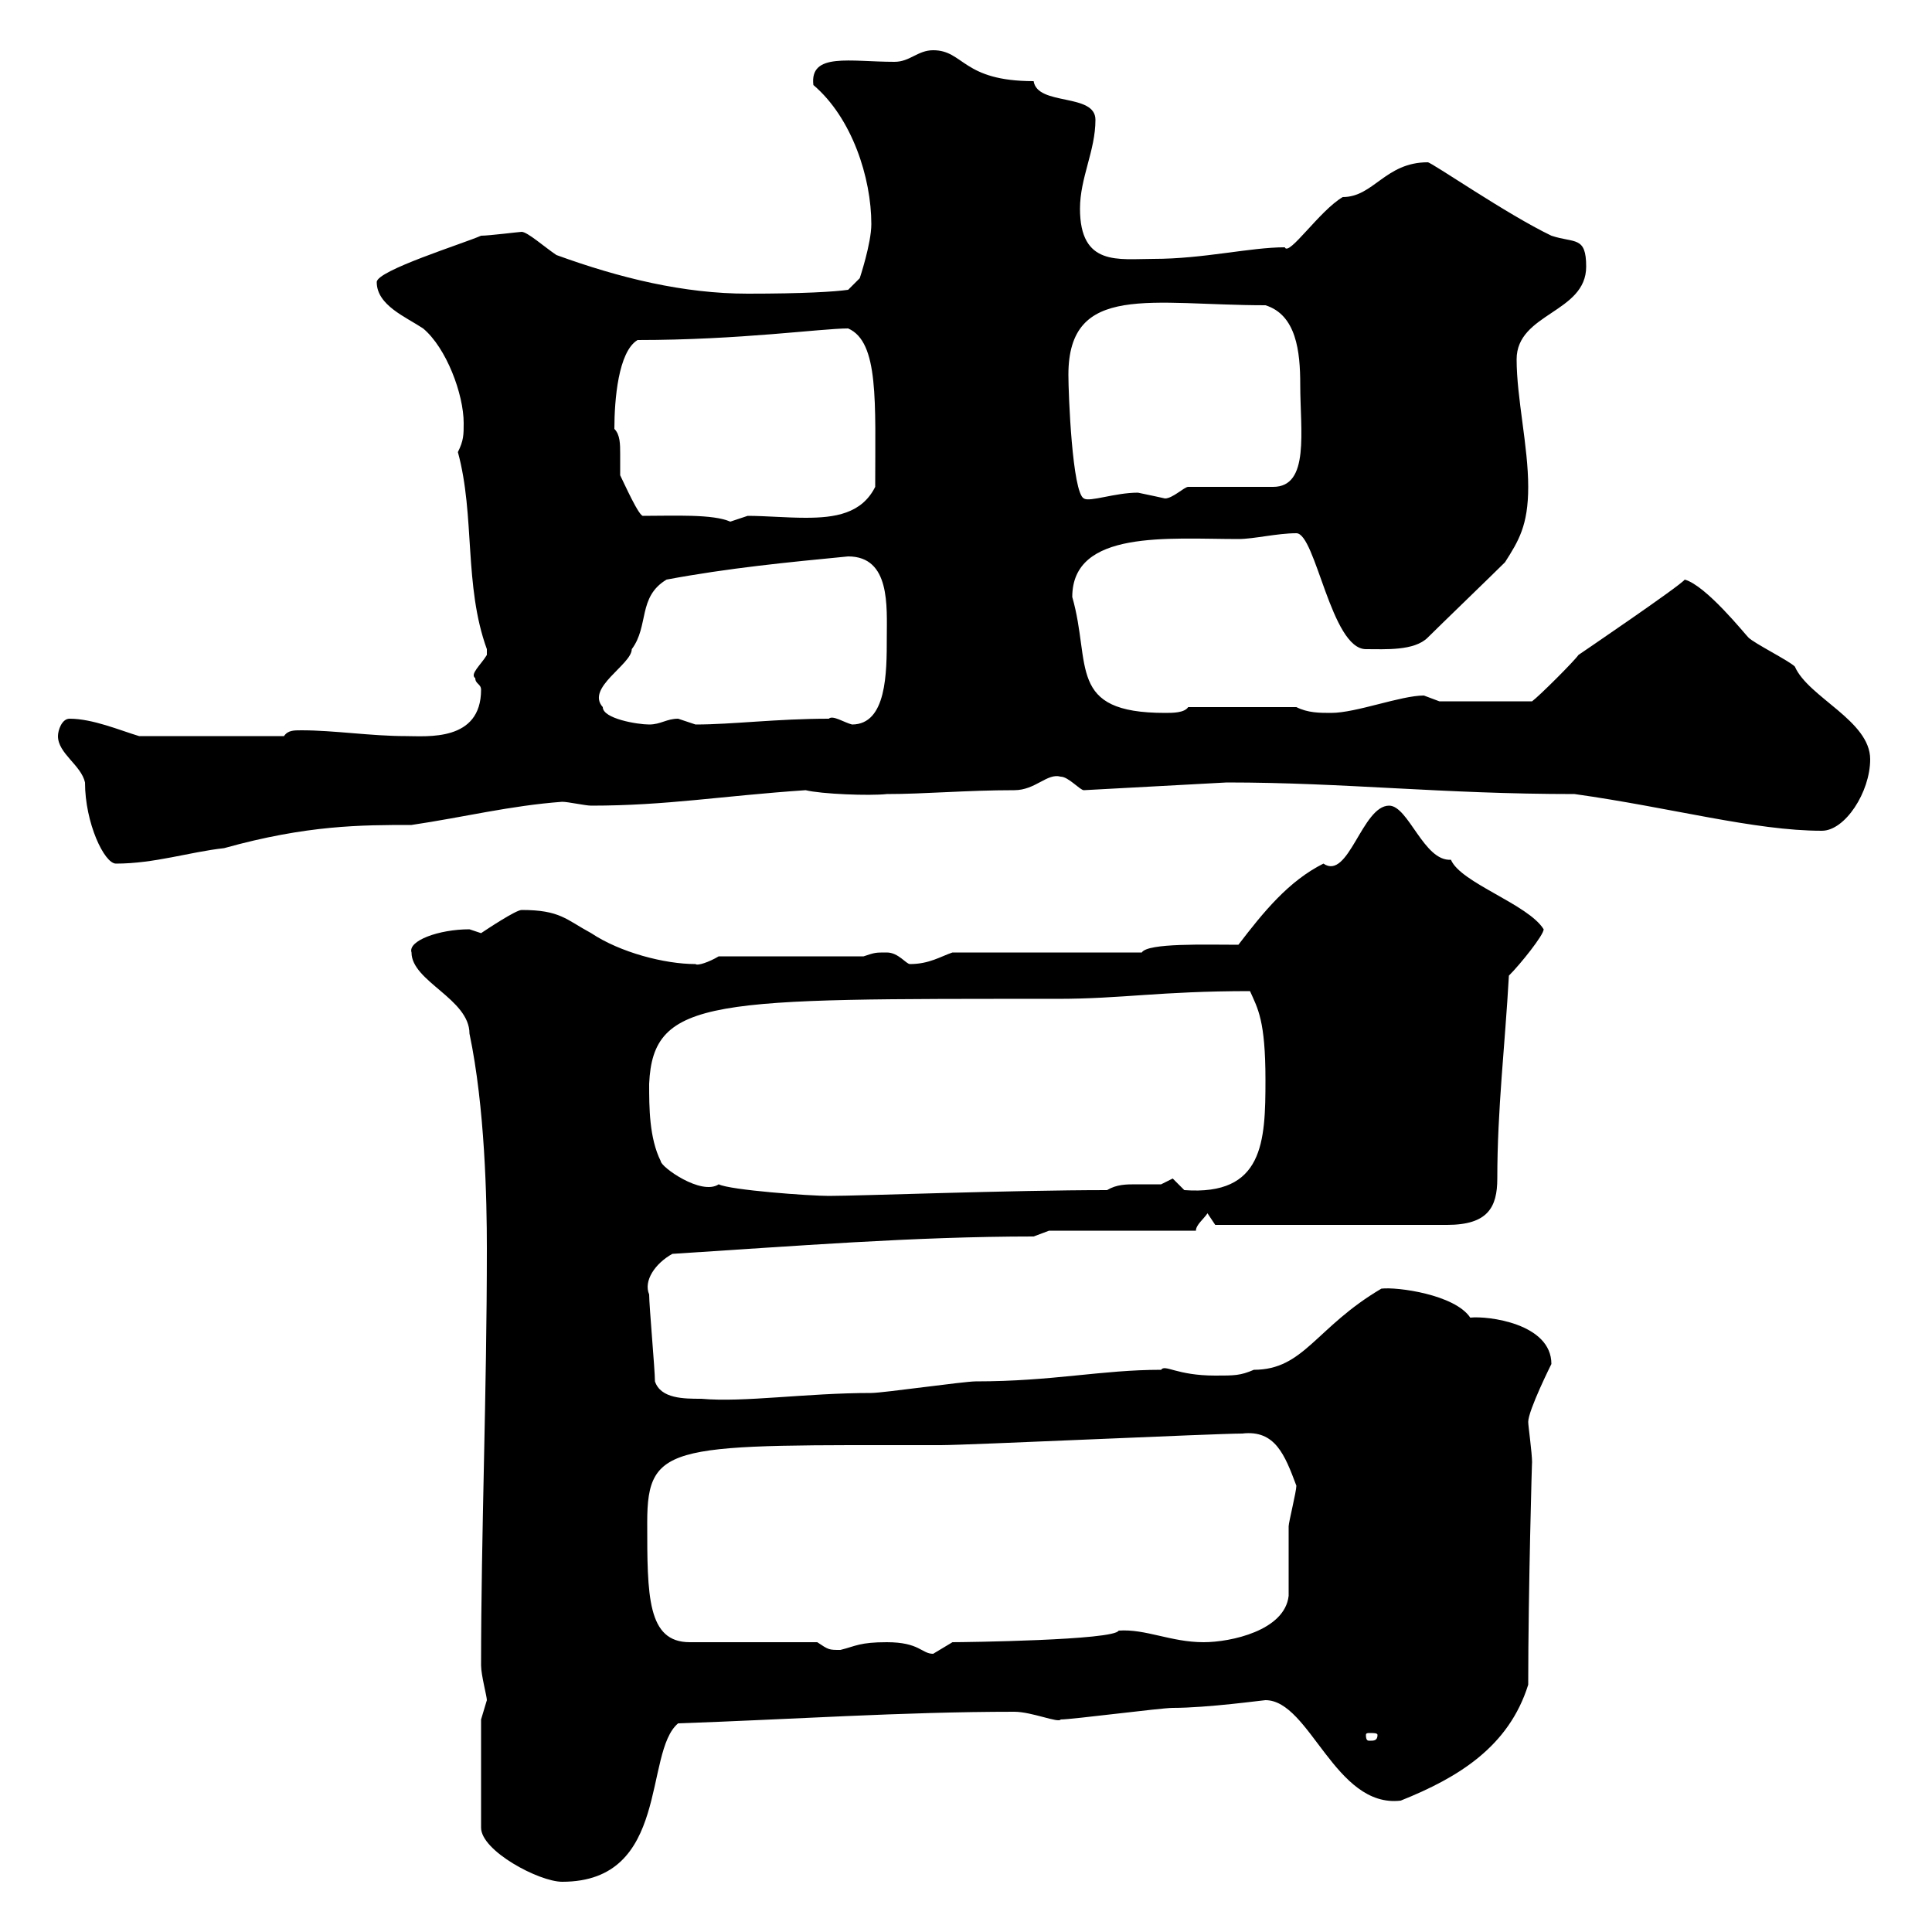<svg xmlns="http://www.w3.org/2000/svg" xmlns:xlink="http://www.w3.org/1999/xlink" width="300" height="300"><path d="M74.70 267L74.70 283.80C74.70 287.40 83.70 292.20 87.30 292.20C104.10 292.20 99.90 272.10 105.30 267.60C122.70 267 140.10 265.80 157.50 265.80C160.20 265.80 164.40 267.60 164.70 267C166.50 267 180.30 265.20 182.10 265.20C187.50 265.20 196.20 264 196.50 264C203.40 264 207.30 280.80 217.50 279.60C226.50 276 234.30 271.20 237.30 261.60C237.30 247.20 237.90 225.90 237.90 227.10C237.90 225.60 237.30 221.40 237.30 220.80C237.30 219 240.90 211.80 240.90 211.80C240.90 205.50 231 204.30 228.30 204.60C225.90 201 216.90 199.80 214.50 200.10C204.30 206.10 202.50 212.70 194.70 212.70C192.60 213.60 191.70 213.60 188.70 213.60C182.70 213.60 180.90 211.80 180.30 212.70C171 212.70 163.50 214.50 151.50 214.50C149.70 214.50 137.10 216.30 135.30 216.30C125.10 216.30 115.50 217.80 108.90 217.20C106.20 217.20 102.60 217.20 101.70 214.50C101.70 212.70 100.80 202.80 100.80 201C99.90 198.90 101.70 196.20 104.40 194.70C123.30 193.50 141.90 192 160.50 192C160.50 192 162.90 191.10 162.90 191.10L185.70 191.10C185.70 190.20 186.90 189.30 187.50 188.40L188.70 190.20L224.70 190.20C231 190.20 232.50 187.50 232.50 183C232.50 172.20 233.70 162.30 234.30 151.50C236.10 149.70 239.70 145.20 239.70 144.30C237.30 140.40 226.80 137.10 225.30 133.50C221.10 133.80 218.70 125.10 215.70 125.10C211.50 125.10 209.40 136.80 205.50 134.10C200.10 136.80 196.20 141.60 192.30 146.70C187.20 146.70 178.20 146.40 177.30 147.90L147.90 147.90C146.10 148.50 144.30 149.70 141.30 149.70C140.70 149.70 139.50 147.90 137.70 147.90C135.90 147.90 135.90 147.90 134.10 148.50L111.60 148.50C110.10 149.40 108.30 150 108 149.70C103.20 149.70 96.30 147.90 91.80 144.90C87.90 142.80 87 141.30 81 141.30C80.10 141.30 75.60 144.30 74.70 144.90C74.70 144.90 72.90 144.30 72.90 144.30C68.10 144.30 63.30 146.10 63.90 147.90C63.90 152.40 72.90 155.10 72.90 160.50C75.30 171.90 75.60 186.30 75.60 193.80C75.60 216.30 74.70 238.20 74.70 258.60C74.70 260.10 75.60 263.40 75.60 264C75.60 264 74.70 267 74.70 267ZM213.90 269.40C213.90 270.30 213.30 270.30 212.70 270.30C212.40 270.30 212.10 270.30 212.10 269.40C212.10 269.10 212.40 269.10 212.70 269.10C213.30 269.10 213.90 269.10 213.90 269.40ZM137.70 255C133.50 255 132.90 255.60 130.50 256.20C128.70 256.20 128.70 256.20 126.90 255L107.10 255C100.50 255 100.50 247.80 100.50 236.40C100.50 223.80 104.40 224.40 146.10 224.40C150.30 224.40 188.70 222.60 192.90 222.60C198 222 199.50 225.90 201.30 230.70C201.30 231.60 200.10 236.40 200.10 237C200.10 238.80 200.10 246 200.10 247.80C199.50 253.20 191.10 255 186.90 255C181.80 255 177.90 252.90 173.70 253.20C173.10 254.70 149.70 255 147.90 255C147.90 255 144.90 256.80 144.90 256.80C143.10 256.80 142.80 255 137.70 255ZM100.80 168.30C101.40 154.80 110.70 155.10 164.10 155.10C174.30 155.10 180 153.90 194.10 153.90C195.30 156.60 196.50 158.40 196.50 167.70C196.50 177.30 196.20 185.70 183.90 184.80C183.90 184.80 182.10 183 182.10 183C182.10 183 180.30 183.90 180.30 183.90C178.50 183.90 177.30 183.90 176.40 183.90C174.90 183.90 173.40 183.90 171.90 184.80C156.90 184.80 133.50 185.70 128.70 185.70C125.70 185.70 113.40 184.80 111.60 183.90C108.90 185.70 102.60 181.20 102.60 180.30C100.80 176.70 100.80 171.90 100.80 168.30ZM9 114.30C9 117 12.60 118.80 13.20 121.50C13.20 127.80 16.20 134.10 18 134.10C24 134.10 29.40 132.30 34.80 131.70C47.70 128.10 56.10 128.10 63.90 128.10C72 126.90 79.20 125.10 87.30 124.50C88.20 124.50 90.90 125.10 91.80 125.10C103.50 125.10 111.90 123.60 125.10 122.70C127.50 123.30 135 123.60 137.70 123.30C143.70 123.30 150 122.70 157.50 122.70C160.80 122.70 162.60 120 164.70 120.60C165.90 120.60 167.70 122.70 168.30 122.70L190.50 121.50C208.80 121.50 223.80 123.30 244.50 123.30C259.50 125.40 272.40 129 282.90 129C286.50 129 290.40 123 290.40 117.90C290.40 111.90 280.80 108.30 278.70 103.50C277.80 102.60 272.40 99.90 271.50 99C270.90 98.40 264.90 90.90 261.60 90C261 90.90 245.10 101.70 245.10 101.70C244.50 102.60 239.10 108 237.90 108.90L223.50 108.90C223.50 108.90 221.10 108 221.10 108C217.50 108 210.60 110.70 206.70 110.70C204.90 110.70 203.10 110.70 201.30 109.80L184.50 109.80C183.90 110.70 182.10 110.70 180.90 110.70C165.60 110.70 169.50 103.20 166.50 92.70C166.50 82.20 181.50 83.70 192.30 83.70C194.70 83.70 198.30 82.80 201.30 82.80C204.30 82.80 206.70 100.80 212.10 100.80C215.10 100.80 219.60 101.10 221.70 99C223.50 97.20 231.90 89.10 233.70 87.30C235.80 84 237.30 81.60 237.30 75.60C237.30 69.30 235.50 61.80 235.50 55.80C235.50 48.60 246.30 48.60 246.30 41.40C246.30 36.60 244.50 37.80 240.90 36.60C234 33.30 222.30 25.20 221.70 25.20C215.10 25.20 213.30 30.60 208.50 30.60C204.90 32.70 200.10 39.90 199.50 38.40C194.10 38.40 186.90 40.20 179.10 40.20C173.70 40.20 167.70 41.40 167.70 32.40C167.70 27.60 170.10 23.40 170.10 18.60C170.10 14.40 161.10 16.50 160.50 12.60C149.40 12.60 149.70 7.80 144.90 7.80C142.50 7.80 141.30 9.60 138.90 9.60C132 9.60 125.70 8.10 126.30 13.20C132.30 18.30 135.30 27.60 135.30 34.80C135.30 37.80 133.50 43.20 133.50 43.20L131.70 45C129.60 45.30 124.80 45.60 116.10 45.60C106.20 45.60 96.30 43.20 86.40 39.60C84.60 38.40 81.90 36 81 36C80.70 36 75.90 36.60 74.70 36.60C72 37.80 58.50 42 58.50 43.80C58.50 47.40 63 49.20 65.70 51C69.30 54 72 61.20 72 65.70C72 67.50 72 68.40 71.10 70.20C73.80 80.10 72 90.90 75.60 100.80C75.60 100.80 75.60 100.80 75.60 101.70C74.70 103.20 72.90 104.70 73.80 105.30C73.80 106.20 74.70 106.20 74.70 107.10C74.70 115.20 66.30 114.30 63 114.30C57.60 114.30 51.90 113.40 46.80 113.40C45.60 113.40 44.70 113.40 44.10 114.30L21.60 114.30C18.60 113.40 14.40 111.60 10.80 111.60C9.60 111.60 9 113.40 9 114.30ZM93.60 109.80C90.90 106.80 98.10 103.20 98.10 100.80C100.80 97.20 99 92.70 103.50 90C113.10 88.20 122.40 87.30 131.70 86.40C138.30 86.40 137.70 94.20 137.70 99C137.70 104.40 137.70 112.50 132.30 112.50C131.10 112.20 129.30 111 128.70 111.60C120.60 111.60 113.70 112.50 108 112.50C108 112.50 105.30 111.60 105.30 111.60C103.50 111.60 102.60 112.50 100.80 112.50C99 112.50 93.60 111.60 93.60 109.80ZM99.90 80.10C99.30 80.40 96.90 75 96.30 73.80C96.30 72.90 96.30 72 96.30 70.50C96.30 69 96.30 67.50 95.40 66.60C95.40 62.10 96 54.60 99 52.80C114.90 52.80 127.50 51 131.70 51C136.50 53.10 135.90 62.40 135.90 75.60C133.80 79.80 129.60 80.40 125.10 80.40C122.10 80.40 118.80 80.10 116.10 80.10C116.10 80.10 113.40 81 113.40 81C110.70 79.80 104.70 80.10 99.90 80.10ZM165.90 58.20C165.90 43.80 178.80 47.40 196.50 47.40C201.30 48.90 201.90 54.60 201.90 59.70C201.90 66.90 203.40 75.60 197.70 75.60C195.90 75.60 186.90 75.60 184.50 75.60C183.90 75.60 182.10 77.40 180.90 77.40C180.90 77.40 178.20 76.80 176.70 76.50C173.10 76.50 169.20 78 168.30 77.40C166.50 76.50 165.90 61.20 165.90 58.20Z"/></svg>